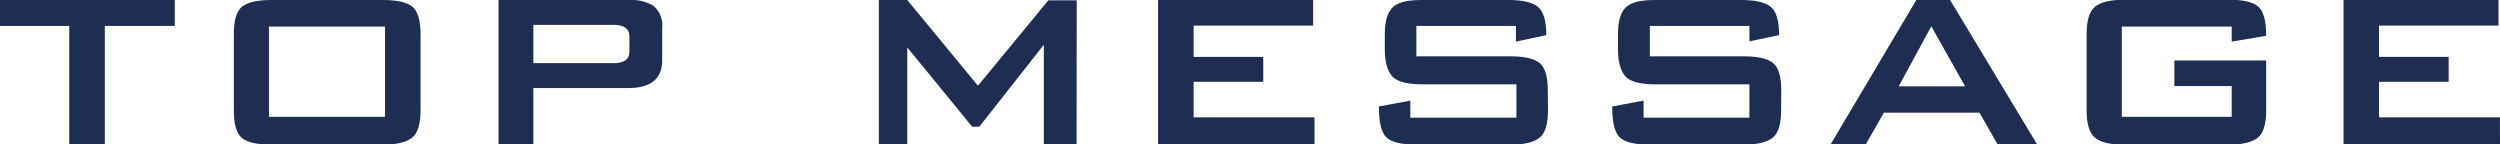 <svg xmlns="http://www.w3.org/2000/svg" viewBox="0 0 351.55 20.3"><defs><style>.cls-1{fill:#1e2e53;}</style></defs><g id="レイヤー_2" data-name="レイヤー 2"><g id="レイヤー_1-2" data-name="レイヤー 1"><path class="cls-1" d="M24.58,3.65H14.74V20.3h-5V3.65H0V0H24.58Z"/><path class="cls-1" d="M59.14,15.5c0,1.92-.39,3.2-1.16,3.84s-2.14,1-4.12,1H38.16c-2,0-3.36-.31-4.13-.93s-1.15-1.91-1.15-3.87V4.8c0-1.95.38-3.24,1.15-3.86S36.17,0,38.16,0h15.7c2,0,3.36.31,4.12.94s1.16,1.91,1.16,3.86Zm-5,.92V3.74H37.82V16.42Z"/><path class="cls-1" d="M93.12,8.45q0,3.93-4.75,3.93H75V20.3h-4.9V0H88.37a6.14,6.14,0,0,1,3.45.77,3.59,3.59,0,0,1,1.3,3.17Zm-4.61-1.2V5.14c0-1.09-.75-1.64-2.25-1.64H75V8.88H86.26C87.76,8.88,88.51,8.34,88.51,7.25Z"/><path class="cls-1" d="M151.39,20.3h-4.61v-14l-9.07,11.52h-1L127.58,6.67V20.3h-4V0h4l9.94,12.05,9.89-12h4Z"/><path class="cls-1" d="M184.85,20.3h-22V0h21.8V3.6h-16.8V8h9.79v3.5h-9.79v5h17Z"/><path class="cls-1" d="M217.68,15.5c0,1.92-.39,3.2-1.15,3.84s-2.15,1-4.13,1H199.2c-2.18,0-3.61-.36-4.3-1.08s-1-2.15-1-4.29l4.42-.82v2.4h14.92V11.86H200.06c-2,0-3.34-.31-4.08-.92s-1.25-2-1.25-3.88V4.8c0-1.92.42-3.22,1.25-3.89s2.1-.91,4.08-.91h12.05q3.07,0,4.2,1c.75.64,1.13,2,1.13,3.94l-4.27.91V3.65h-14V7.92h13.2c2,0,3.36.31,4.13.94s1.15,1.91,1.15,3.86Z"/><path class="cls-1" d="M250.46,15.5c0,1.92-.38,3.2-1.15,3.84s-2.14,1-4.13,1H232q-3.25,0-4.29-1.08c-.69-.72-1-2.15-1-4.29l4.41-.82v2.4H246V11.86H232.85c-2,0-3.35-.31-4.08-.92s-1.25-2-1.25-3.88V4.8c0-1.92.41-3.22,1.25-3.89S230.86,0,232.85,0h12q3.08,0,4.2,1c.76.64,1.13,2,1.13,3.94L246,5.81V3.65H232V7.92h13.2c2,0,3.36.31,4.13.94s1.15,1.91,1.15,3.86Z"/><path class="cls-1" d="M286.46,20.3H280.9l-2.55-4.46H264.91l-2.54,4.46h-4.95L269.47,0h4.75Zm-10.13-8.16L271.58,3.7,267,12.14Z"/><path class="cls-1" d="M318.67,15.5c0,1.92-.38,3.2-1.15,3.84s-2.15,1-4.13,1H298.7c-2,0-3.36-.32-4.13-1s-1.15-1.92-1.15-3.84V4.8c0-1.92.39-3.2,1.15-3.84s2.15-1,4.13-1h14.69c2.08,0,3.48.34,4.2,1s1.08,2,1.08,4.08l-4.85.81V3.74H298.37V16.42h15.45V12.1h-8.06V8.5h12.91Z"/><path class="cls-1" d="M351.55,20.3h-22V0h21.79V3.6h-16.8V8h9.79v3.5h-9.79v5h17Z"/></g></g></svg>